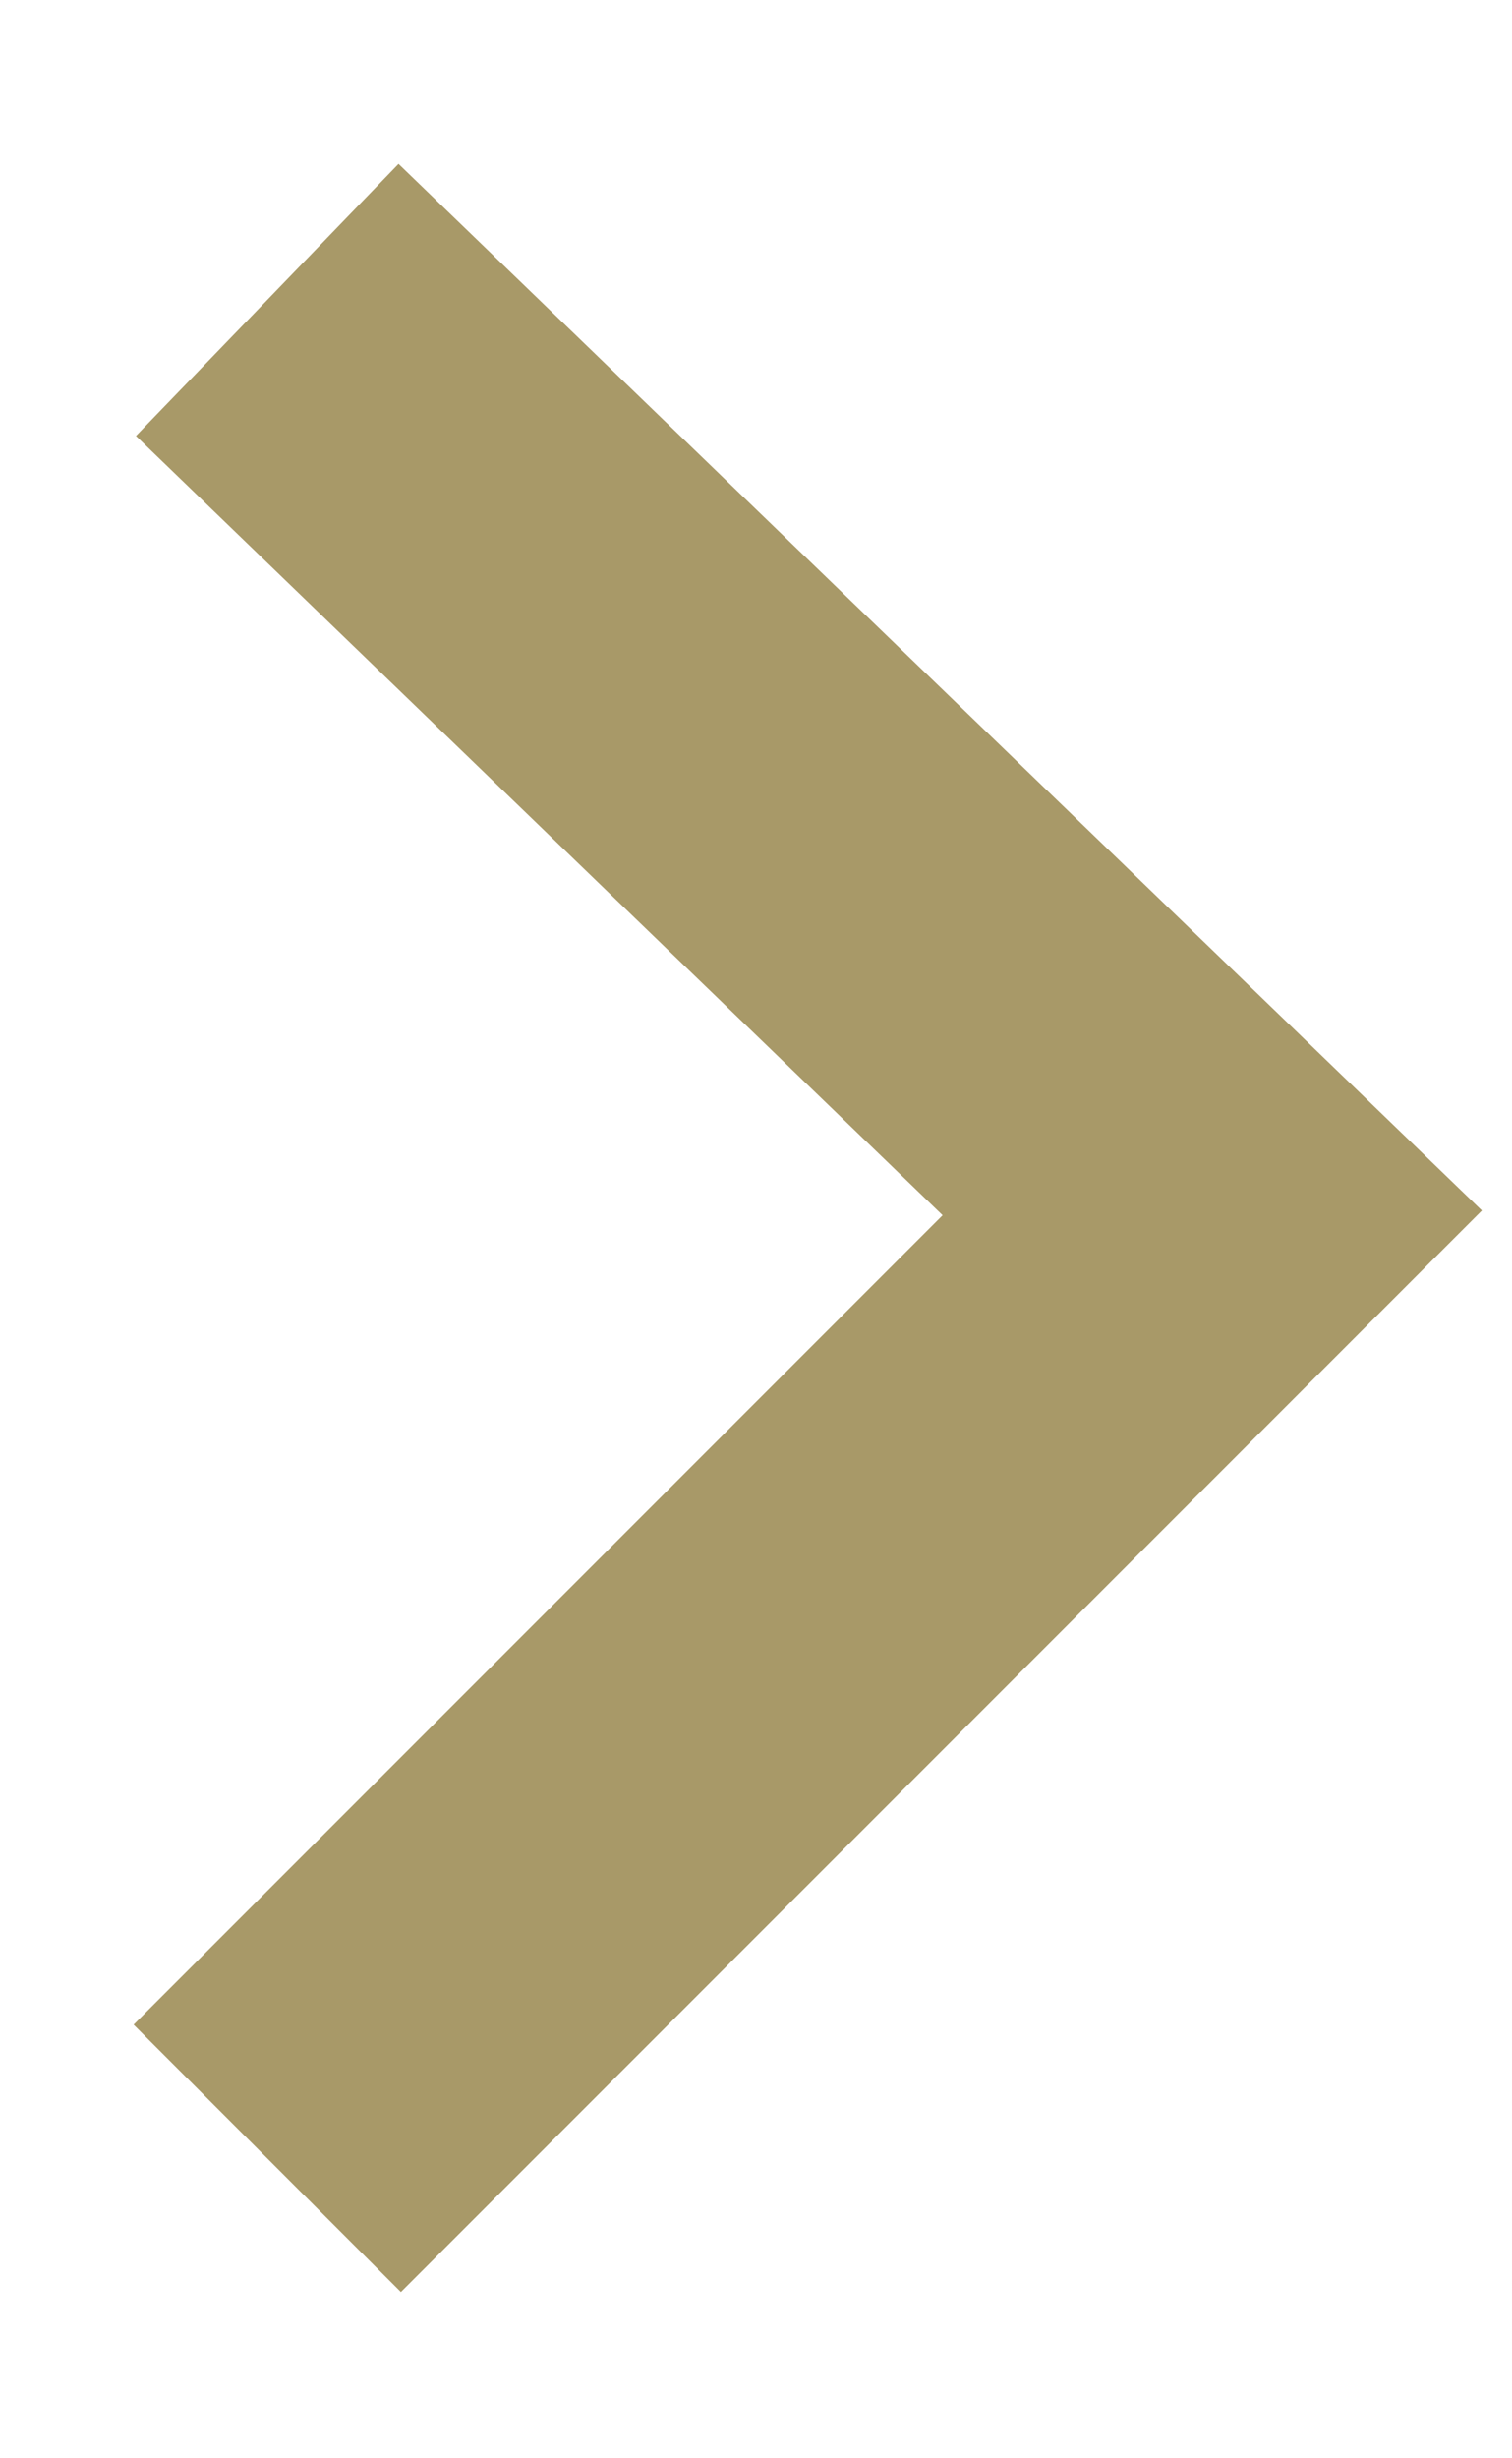 <svg width="8" height="13" viewBox="0 0 8 13" xmlns="http://www.w3.org/2000/svg"><title>icon-arrow-right-gold</title><path d="M1.414 11.414l5-5-5-4.828" stroke-width="2" stroke="#A89968" fill="none" fill-rule="evenodd"/></svg>